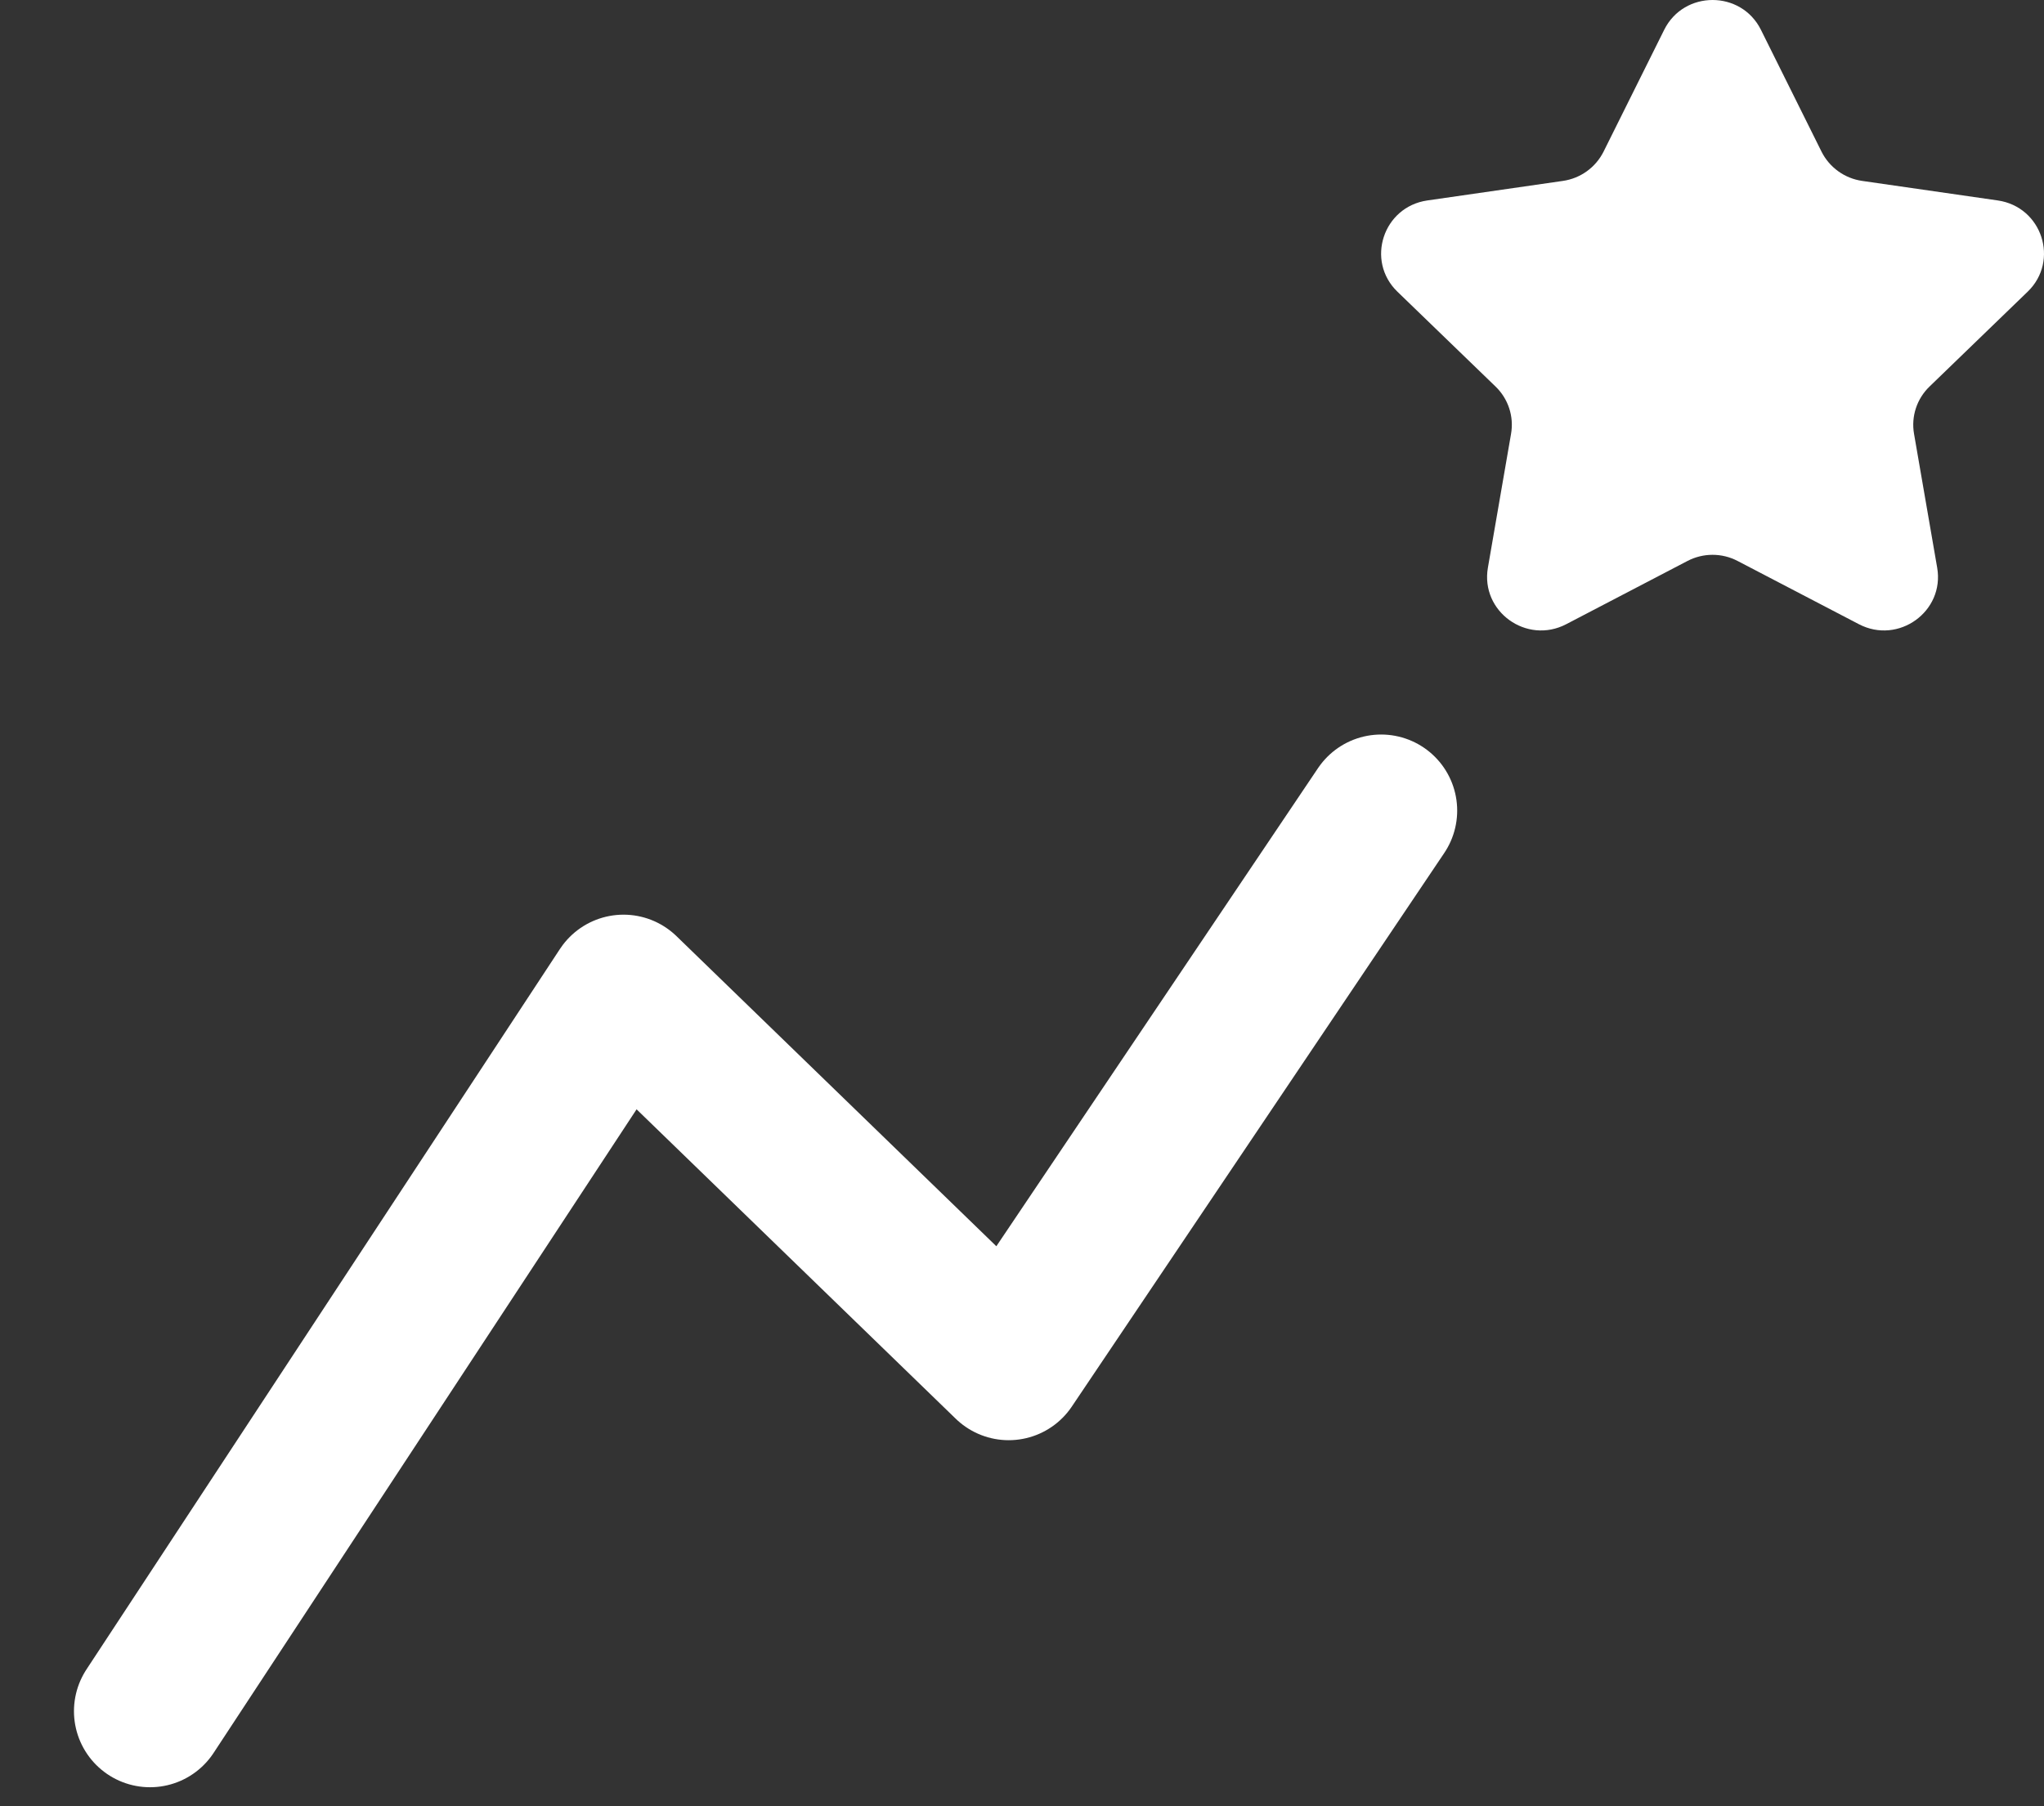 <svg width="43" height="38" viewBox="0 0 43 38" fill="none" xmlns="http://www.w3.org/2000/svg">
<rect x="0" y="0" width="43" height="38" fill="#333333" stroke="none"/>
<path d="M3.156 36L13.117 20.843L21.22 28.699L29.055 17.053" stroke="white" stroke-width="3.2" stroke-linecap="round" stroke-linejoin="round"/>
<path fill-rule="evenodd" clip-rule="evenodd" d="M35.01 0.627L33.734 3.191C33.568 3.522 33.249 3.753 32.879 3.806L30.028 4.217C29.097 4.351 28.725 5.486 29.398 6.137L31.462 8.132C31.73 8.39 31.852 8.763 31.788 9.128L31.301 11.944C31.143 12.864 32.115 13.566 32.949 13.132L35.499 11.802C35.83 11.629 36.225 11.629 36.555 11.802L39.106 13.132C39.938 13.566 40.912 12.864 40.753 11.944L40.266 9.128C40.202 8.763 40.324 8.39 40.592 8.132L42.656 6.137C43.33 5.486 42.958 4.351 42.027 4.217L39.175 3.806C38.805 3.753 38.486 3.522 38.32 3.191L37.045 0.627C36.629 -0.209 35.426 -0.209 35.01 0.627Z" fill="white"/>
</svg>
